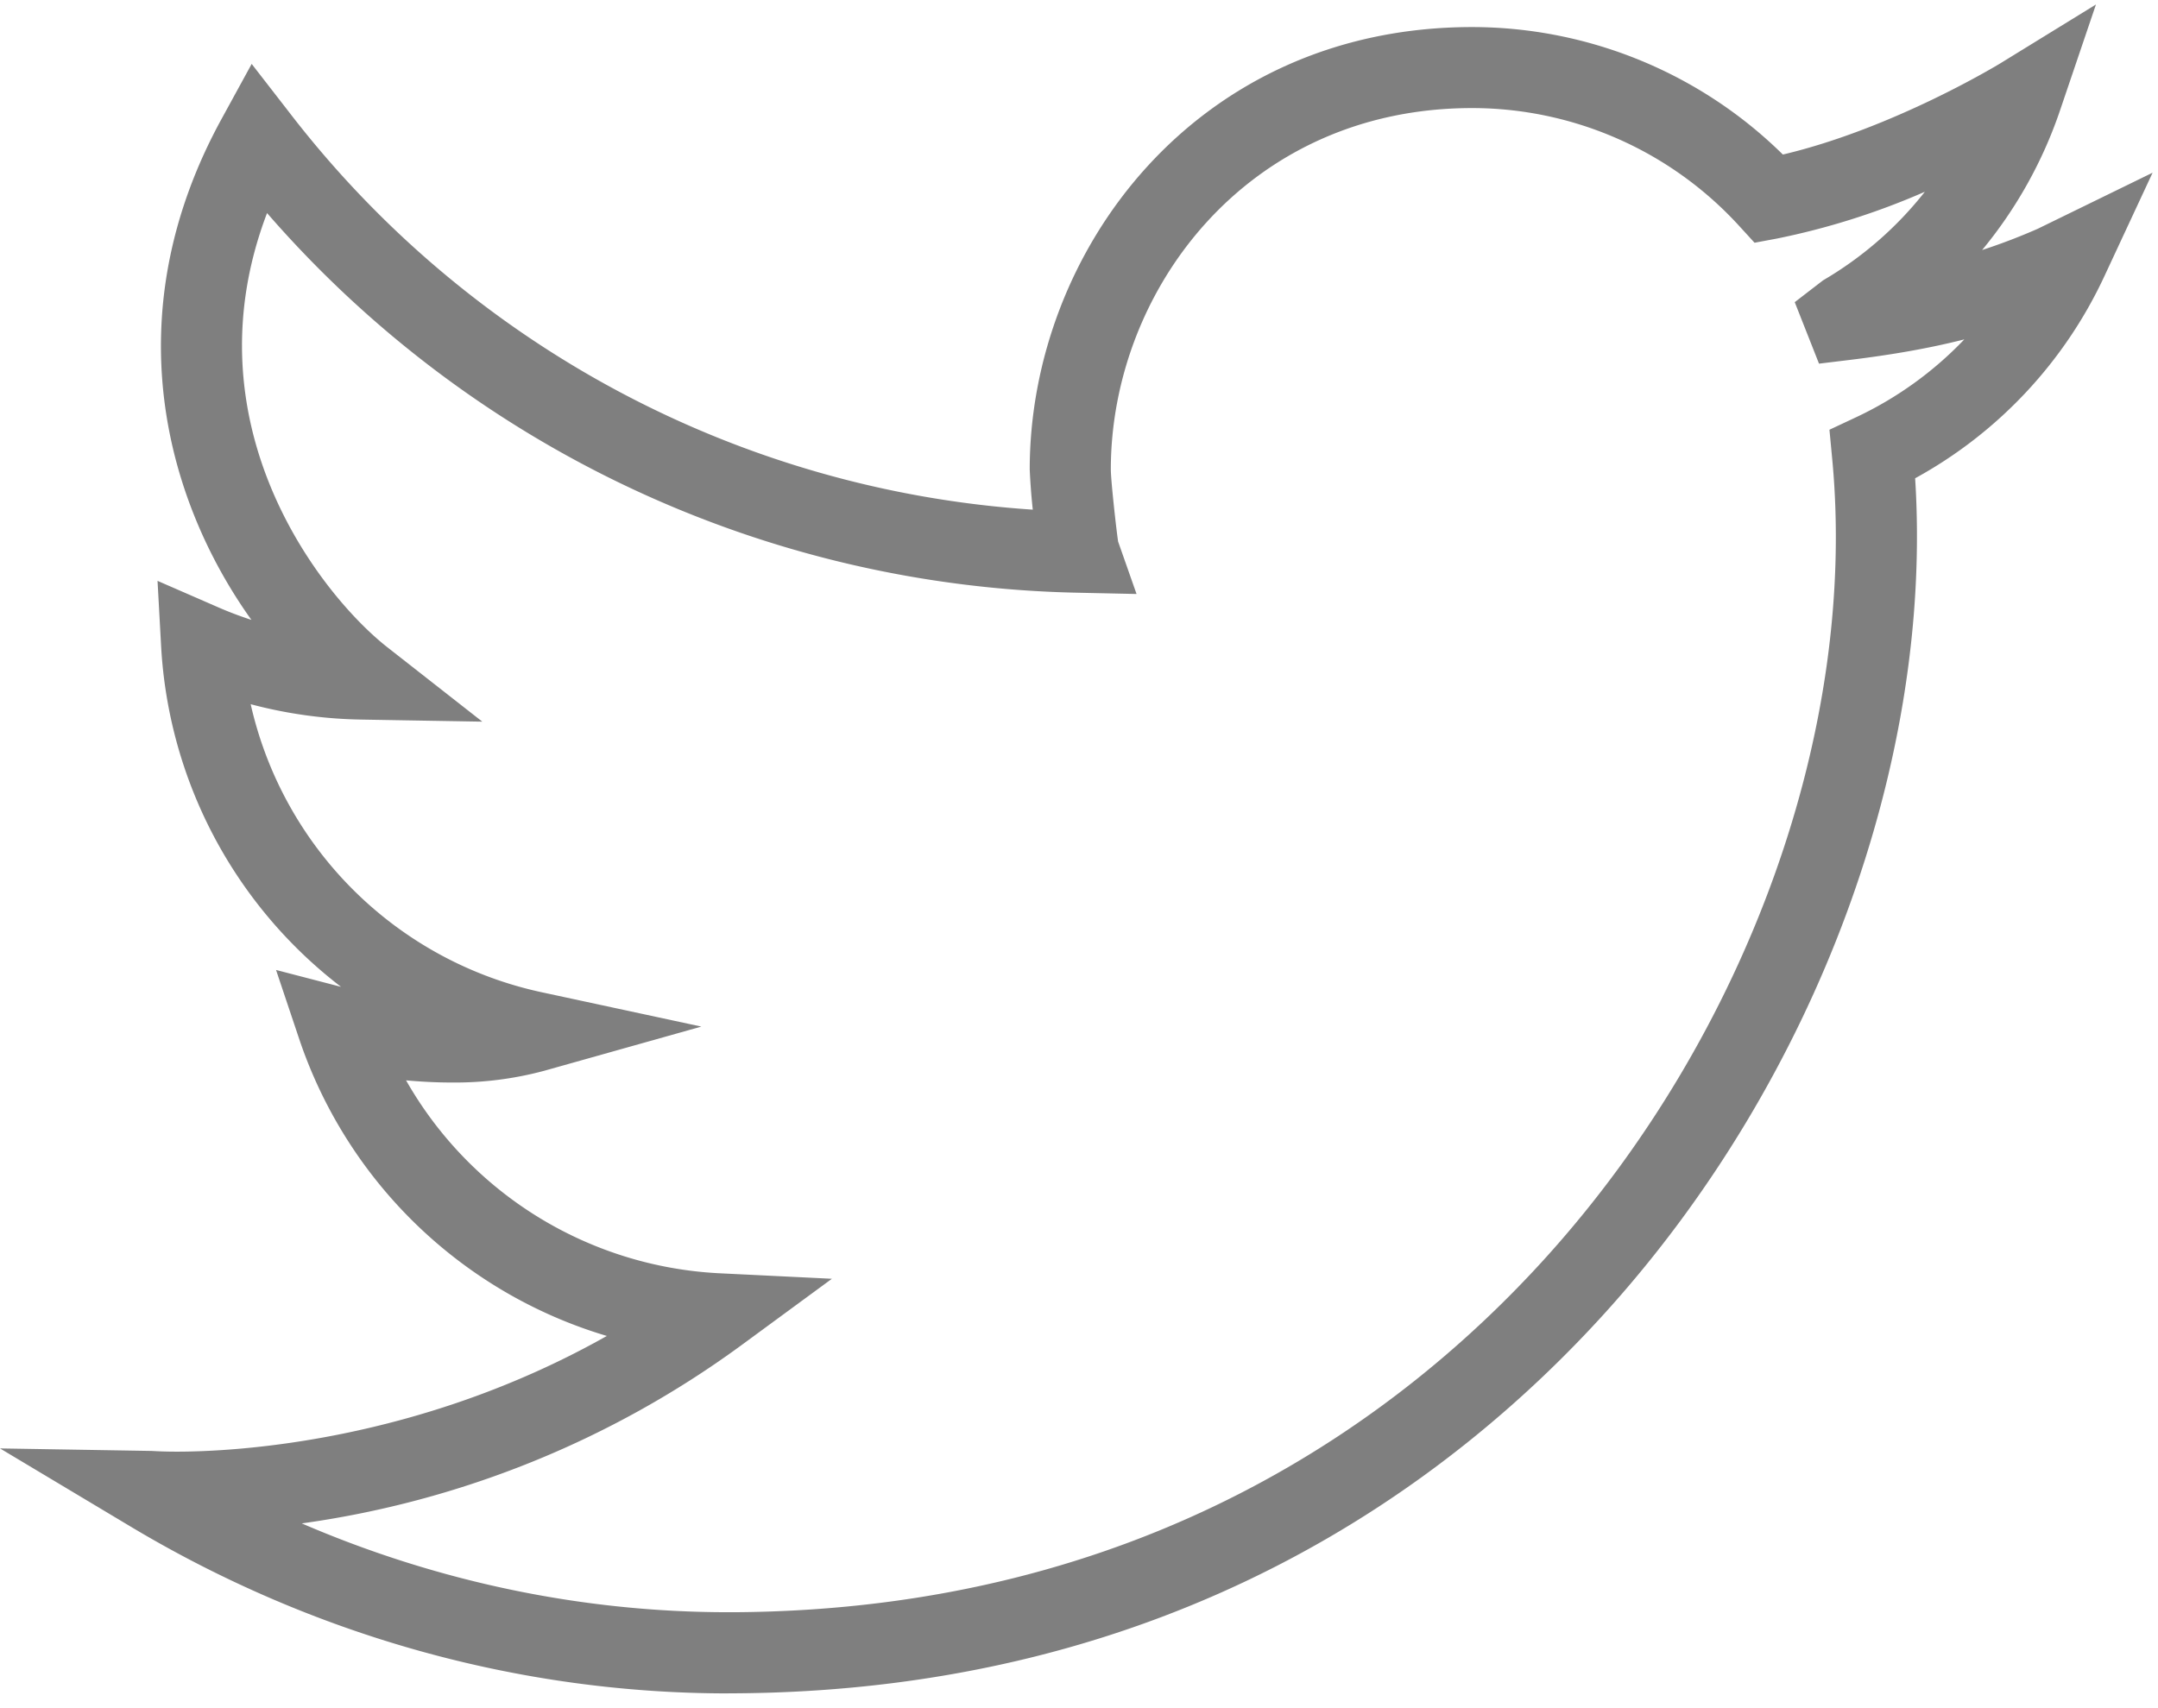 <svg xmlns="http://www.w3.org/2000/svg" width="24" height="19" viewBox="0 0 24 19">
    <path fill="#000" fill-rule="nonzero" d="M8.098 18.836c-2.322 0-4.622-.643-6.651-1.859L0 16.111l1.686.028c.054.003.142.008.28.008.643 0 2.687-.104 4.783-1.287a5.165 5.165 0 0 1-3.414-3.281l-.265-.79.723.188a5.13 5.13 0 0 1-2.001-3.786l-.04-.73.67.292c.123.054.248.101.374.142-.953-1.333-1.53-3.393-.327-5.581l.33-.603.422.544a11.374 11.374 0 0 0 8.265 4.414 7.073 7.073 0 0 1-.034-.447c0-2.42 1.841-4.921 4.921-4.921a4.93 4.93 0 0 1 3.455 1.418c1.23-.29 2.404-1.006 2.416-1.013L23.31.05l-.402 1.185a4.912 4.912 0 0 1-.864 1.546c.206-.067.408-.144.616-.235l1.28-.625-.538 1.155a4.937 4.937 0 0 1-2.103 2.244C21.5 8.477 20.2 12 17.865 14.587c-1.733 1.92-4.82 4.217-9.685 4.248h-.082zm-4.74-1.89c1.503.648 3.116.987 4.74.987h.076c4.536-.03 7.41-2.164 9.022-3.95 2.248-2.49 3.466-5.895 3.18-8.886l-.03-.317.288-.135a4.03 4.03 0 0 0 1.212-.87c-.385.098-.796.17-1.27.228l-.346.042-.27-.684.314-.242c.44-.257.824-.593 1.133-.986a8.11 8.11 0 0 1-1.647.521l-.247.046-.17-.186a4.026 4.026 0 0 0-2.97-1.312c-2.515 0-4.019 2.043-4.019 4.02 0 .119.06.663.081.802l.205.583-.651-.014A12.265 12.265 0 0 1 2.97 2.37c-.902 2.368.613 4.26 1.336 4.828l1.058.829-1.344-.023a5.11 5.11 0 0 1-1.232-.171 4.23 4.23 0 0 0 3.232 3.203l1.78.383-1.753.493a3.827 3.827 0 0 1-1.03.129c-.176 0-.345-.01-.501-.024a4.254 4.254 0 0 0 3.468 2.145l1.268.062-1.023.751a10.778 10.778 0 0 1-4.872 1.97z" opacity=".5"/>
</svg>
